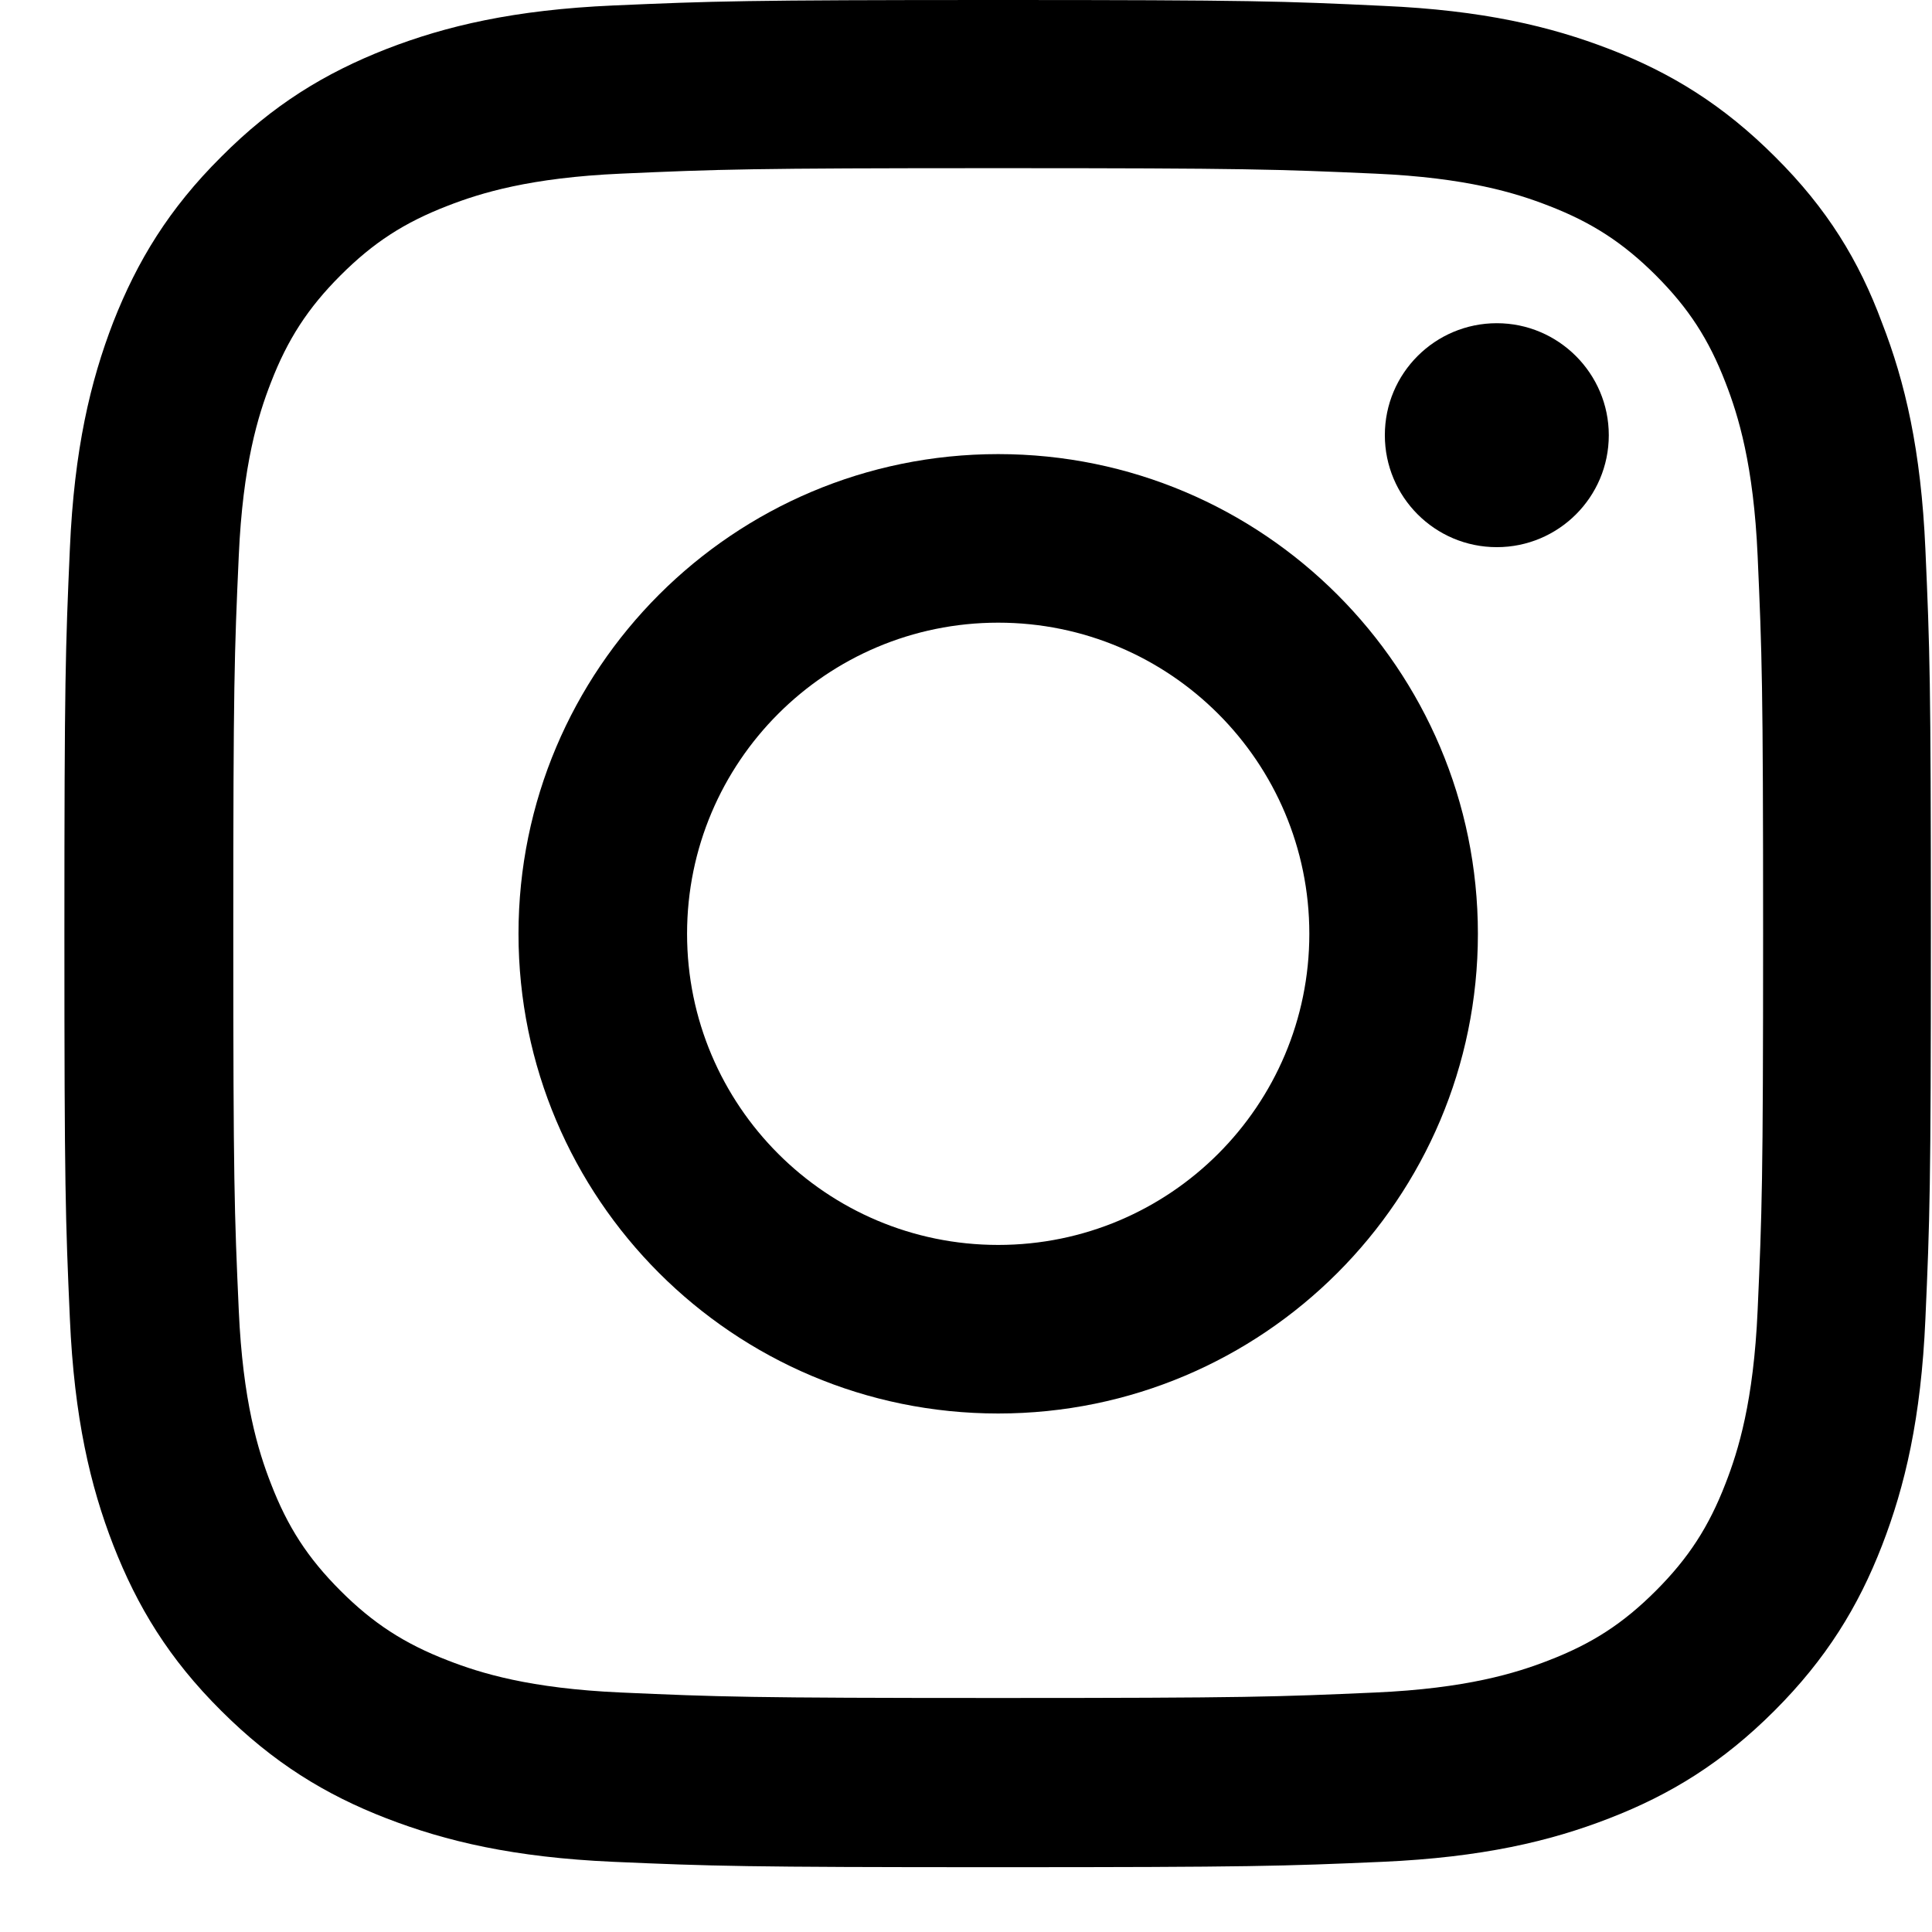 <svg width="24" height="24" viewBox="0 0 24 24" fill="none" xmlns="http://www.w3.org/2000/svg">
<g clip-path="url(#clip0_117_3978)">
<path d="M12.4 2.089C15.499 2.089 15.866 2.103 17.085 2.157C18.218 2.207 18.83 2.397 19.238 2.556C19.777 2.764 20.166 3.018 20.57 3.421C20.977 3.829 21.227 4.214 21.435 4.753C21.594 5.161 21.784 5.777 21.834 6.906C21.888 8.129 21.902 8.496 21.902 11.591C21.902 14.69 21.888 15.057 21.834 16.276C21.784 17.409 21.594 18.021 21.435 18.429C21.227 18.968 20.973 19.358 20.57 19.761C20.162 20.169 19.777 20.418 19.238 20.626C18.83 20.785 18.213 20.975 17.085 21.025C15.862 21.079 15.495 21.093 12.4 21.093C9.3 21.093 8.933 21.079 7.715 21.025C6.582 20.975 5.97 20.785 5.562 20.626C5.023 20.418 4.633 20.164 4.23 19.761C3.822 19.353 3.573 18.968 3.365 18.429C3.206 18.021 3.016 17.405 2.966 16.276C2.911 15.053 2.898 14.686 2.898 11.591C2.898 8.492 2.911 8.125 2.966 6.906C3.016 5.773 3.206 5.161 3.365 4.753C3.573 4.214 3.827 3.824 4.23 3.421C4.638 3.013 5.023 2.764 5.562 2.556C5.97 2.397 6.586 2.207 7.715 2.157C8.933 2.103 9.3 2.089 12.4 2.089ZM12.4 0C9.251 0 8.856 0.014 7.619 0.068C6.387 0.122 5.54 0.322 4.805 0.607C4.04 0.906 3.392 1.3 2.748 1.948C2.1 2.592 1.706 3.24 1.407 4.001C1.122 4.74 0.922 5.583 0.868 6.815C0.813 8.057 0.8 8.451 0.8 11.6C0.8 14.749 0.813 15.143 0.868 16.381C0.922 17.613 1.122 18.46 1.407 19.194C1.706 19.96 2.1 20.608 2.748 21.252C3.392 21.895 4.04 22.294 4.801 22.588C5.54 22.874 6.382 23.073 7.615 23.128C8.852 23.182 9.246 23.195 12.395 23.195C15.544 23.195 15.939 23.182 17.176 23.128C18.408 23.073 19.256 22.874 19.99 22.588C20.751 22.294 21.399 21.895 22.042 21.252C22.686 20.608 23.084 19.96 23.379 19.199C23.665 18.46 23.864 17.617 23.918 16.385C23.973 15.148 23.986 14.754 23.986 11.605C23.986 8.455 23.973 8.061 23.918 6.824C23.864 5.592 23.665 4.744 23.379 4.01C23.094 3.24 22.699 2.592 22.051 1.948C21.408 1.305 20.76 0.906 19.999 0.612C19.26 0.326 18.417 0.127 17.185 0.073C15.943 0.014 15.549 0 12.4 0Z" fill="black"/>
<path d="M12.4 5.641C9.11 5.641 6.441 8.31 6.441 11.6C6.441 14.89 9.11 17.559 12.4 17.559C15.69 17.559 18.359 14.89 18.359 11.6C18.359 8.31 15.69 5.641 12.4 5.641ZM12.4 15.465C10.266 15.465 8.535 13.734 8.535 11.6C8.535 9.466 10.266 7.735 12.4 7.735C14.534 7.735 16.265 9.466 16.265 11.6C16.265 13.734 14.534 15.465 12.4 15.465Z" fill="black"/>
<path d="M19.985 5.406C19.985 6.176 19.36 6.797 18.594 6.797C17.824 6.797 17.203 6.172 17.203 5.406C17.203 4.635 17.828 4.015 18.594 4.015C19.36 4.015 19.985 4.64 19.985 5.406Z" fill="black"/>
</g>
<defs>
<clipPath id="clip0_117_3978">
<rect width="23.2" height="23.2" fill="white" transform="translate(0.8)"/>
</clipPath>
</defs>
</svg>
